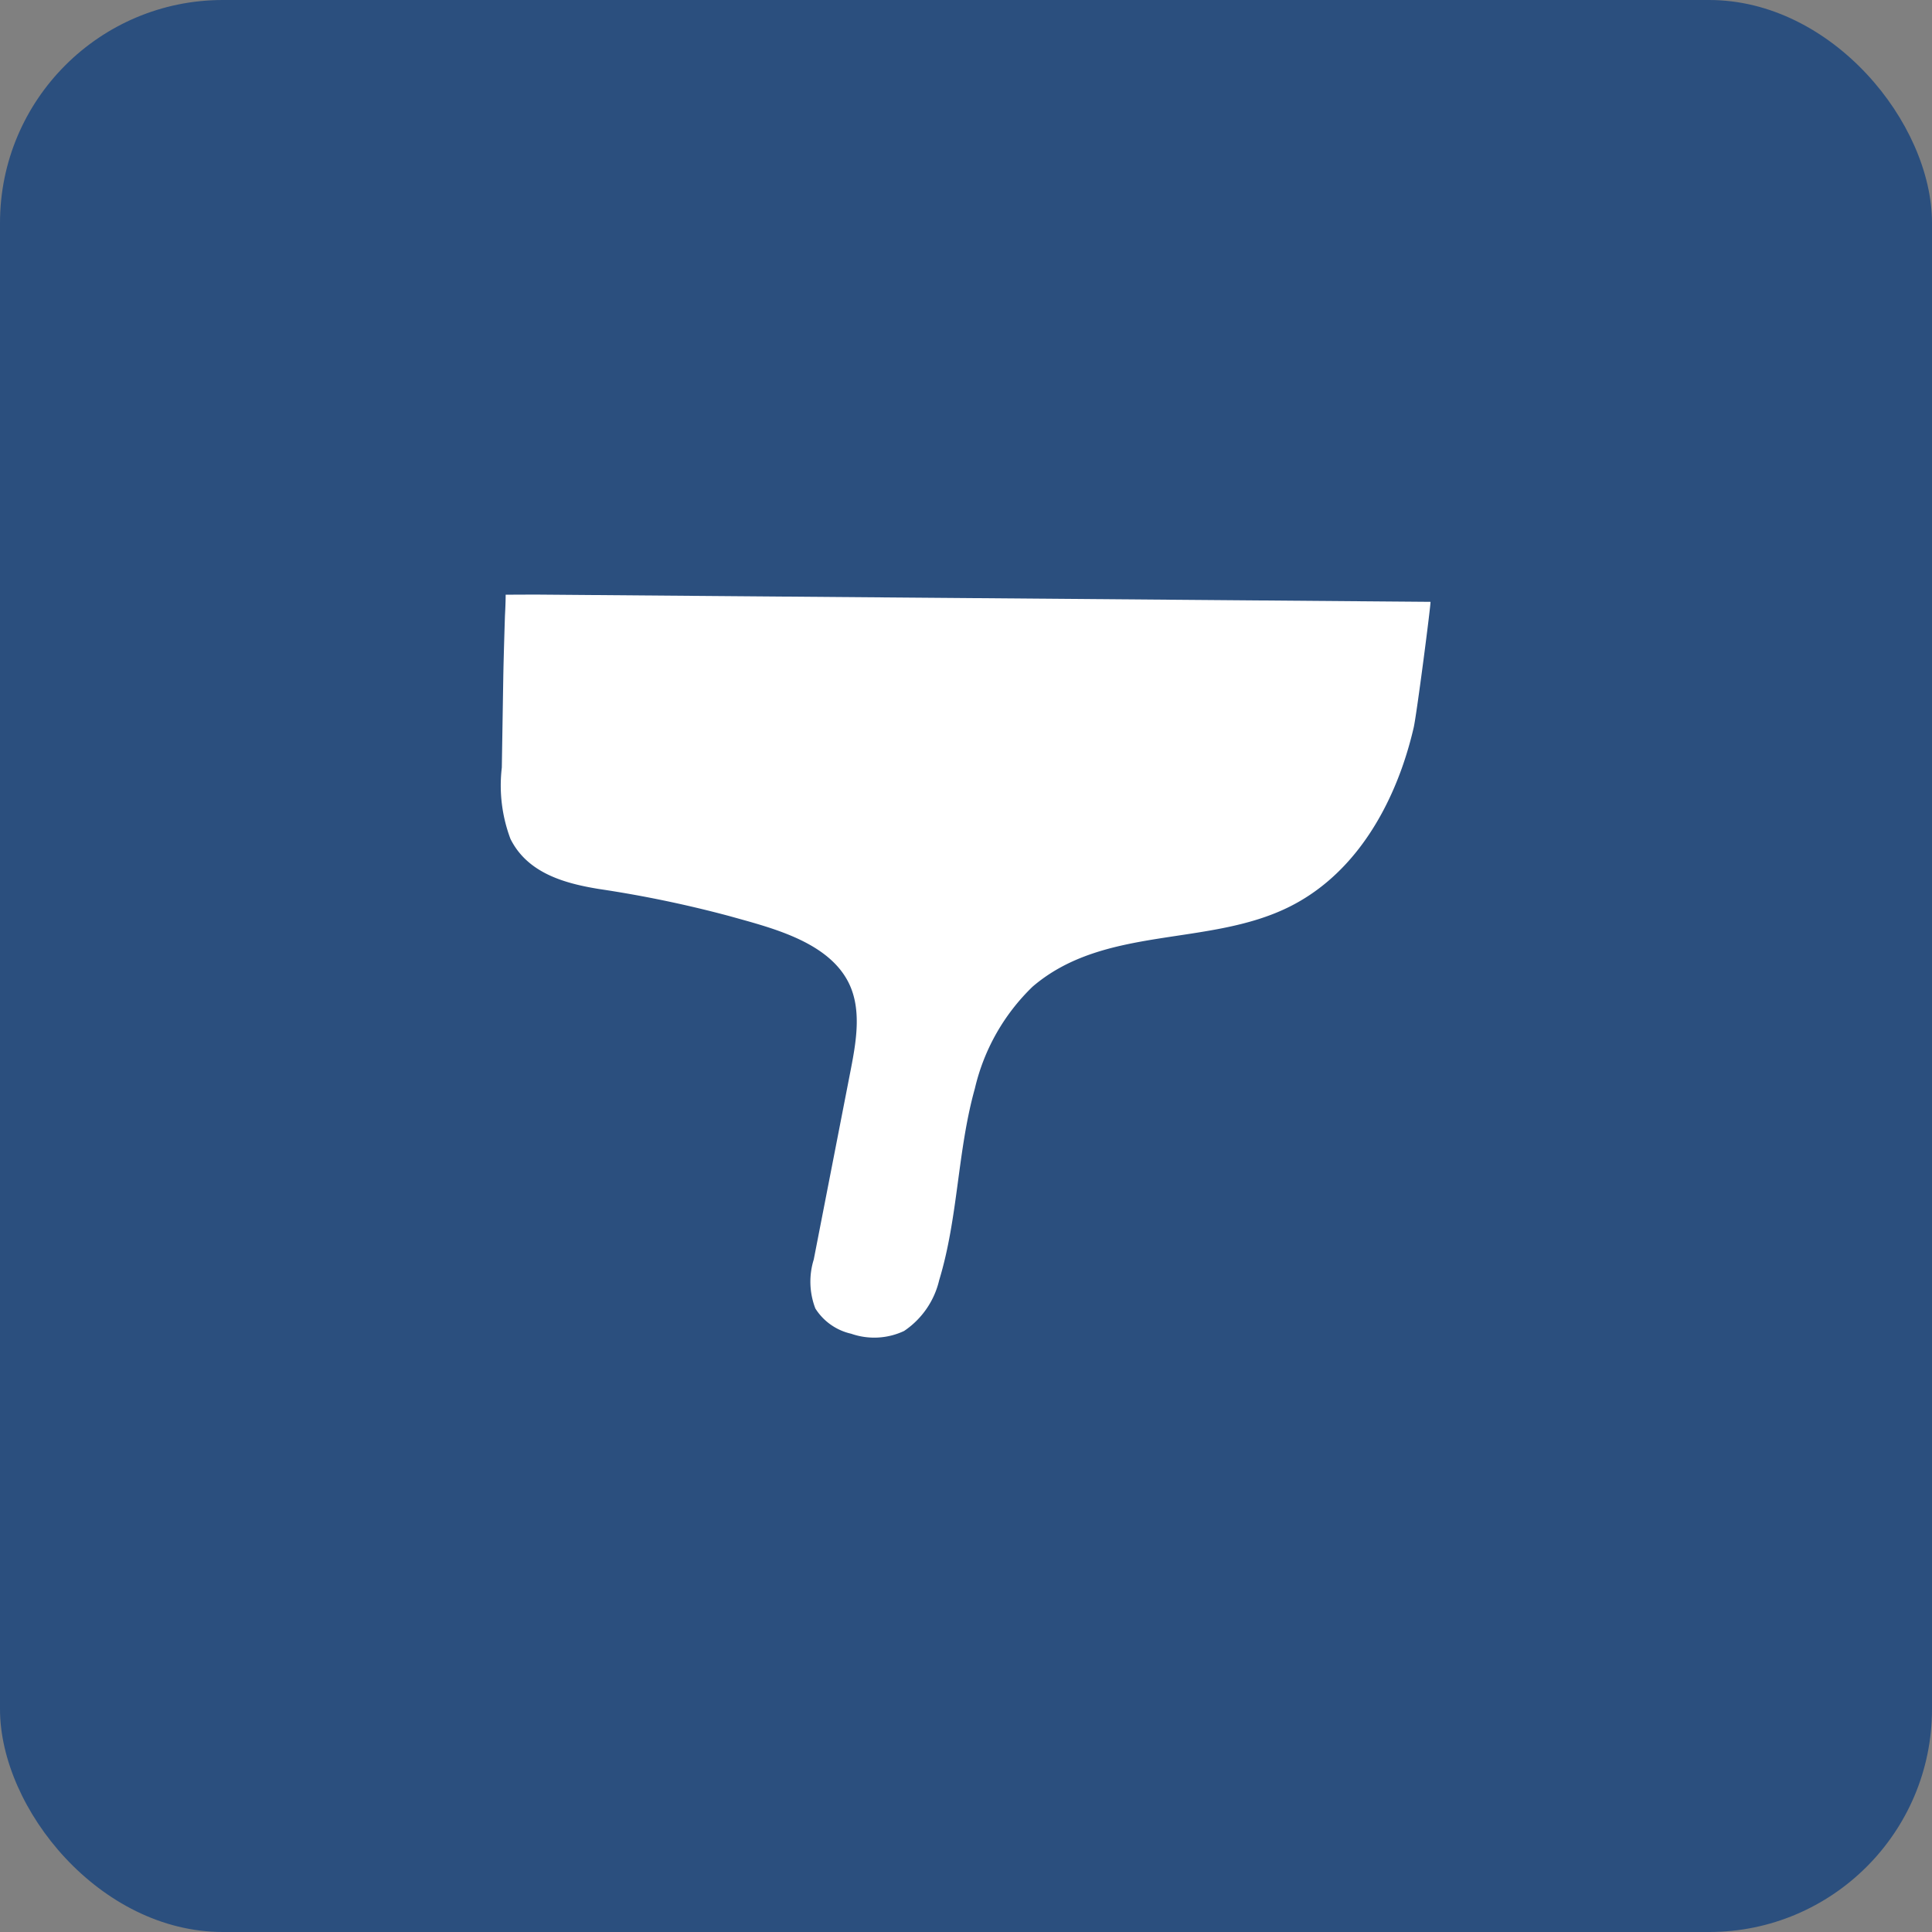 <svg xmlns="http://www.w3.org/2000/svg" width="130" height="130" viewBox="0 0 130 130">
  <rect x="0" y="0" width="130" height="130" fill="#808080" stroke="none"/>
  <g id="グループ_1919" data-name="グループ 1919" transform="translate(-342 -873)">
    <g id="コンポーネント_78_6" data-name="コンポーネント 78 – 6" transform="translate(342 873)">
      <rect id="長方形_1291" data-name="長方形 1291" width="130" height="130" rx="15" fill="#2b4f7e"/>
    </g>
    <path id="エマルションパテ改め" d="M62.516.489,2.195,0Q1.061.008.283.008c0,.583-.047,1.4-.047,1.4S.146,4.181.123,5.567l-.01.6Q.069,8.905.024,11.641a10.212,10.212,0,0,0,.582,4.8c1.144,2.3,3.636,2.994,5.953,3.37a78.775,78.775,0,0,1,8.759,1.817c2.708.762,6.491,1.651,7.96,4.332.982,1.792.618,3.99.227,6q-1.245,6.393-2.492,12.785a5.019,5.019,0,0,0,.108,3.291,3.842,3.842,0,0,0,2.409,1.7,4.713,4.713,0,0,0,3.564-.186,5.682,5.682,0,0,0,2.361-3.422c1.283-4.22,1.218-8.663,2.4-12.894a13.909,13.909,0,0,1,3.885-6.852c4.852-4.157,11.854-2.646,17.317-5.393,3.736-1.878,6.14-5.433,7.522-9.292a25.148,25.148,0,0,0,.8-2.734c.2-.845,1.184-8.466,1.132-8.467Z" transform="translate(375.742 913.007)" fill="#fff"/>
  </g>
</svg>

